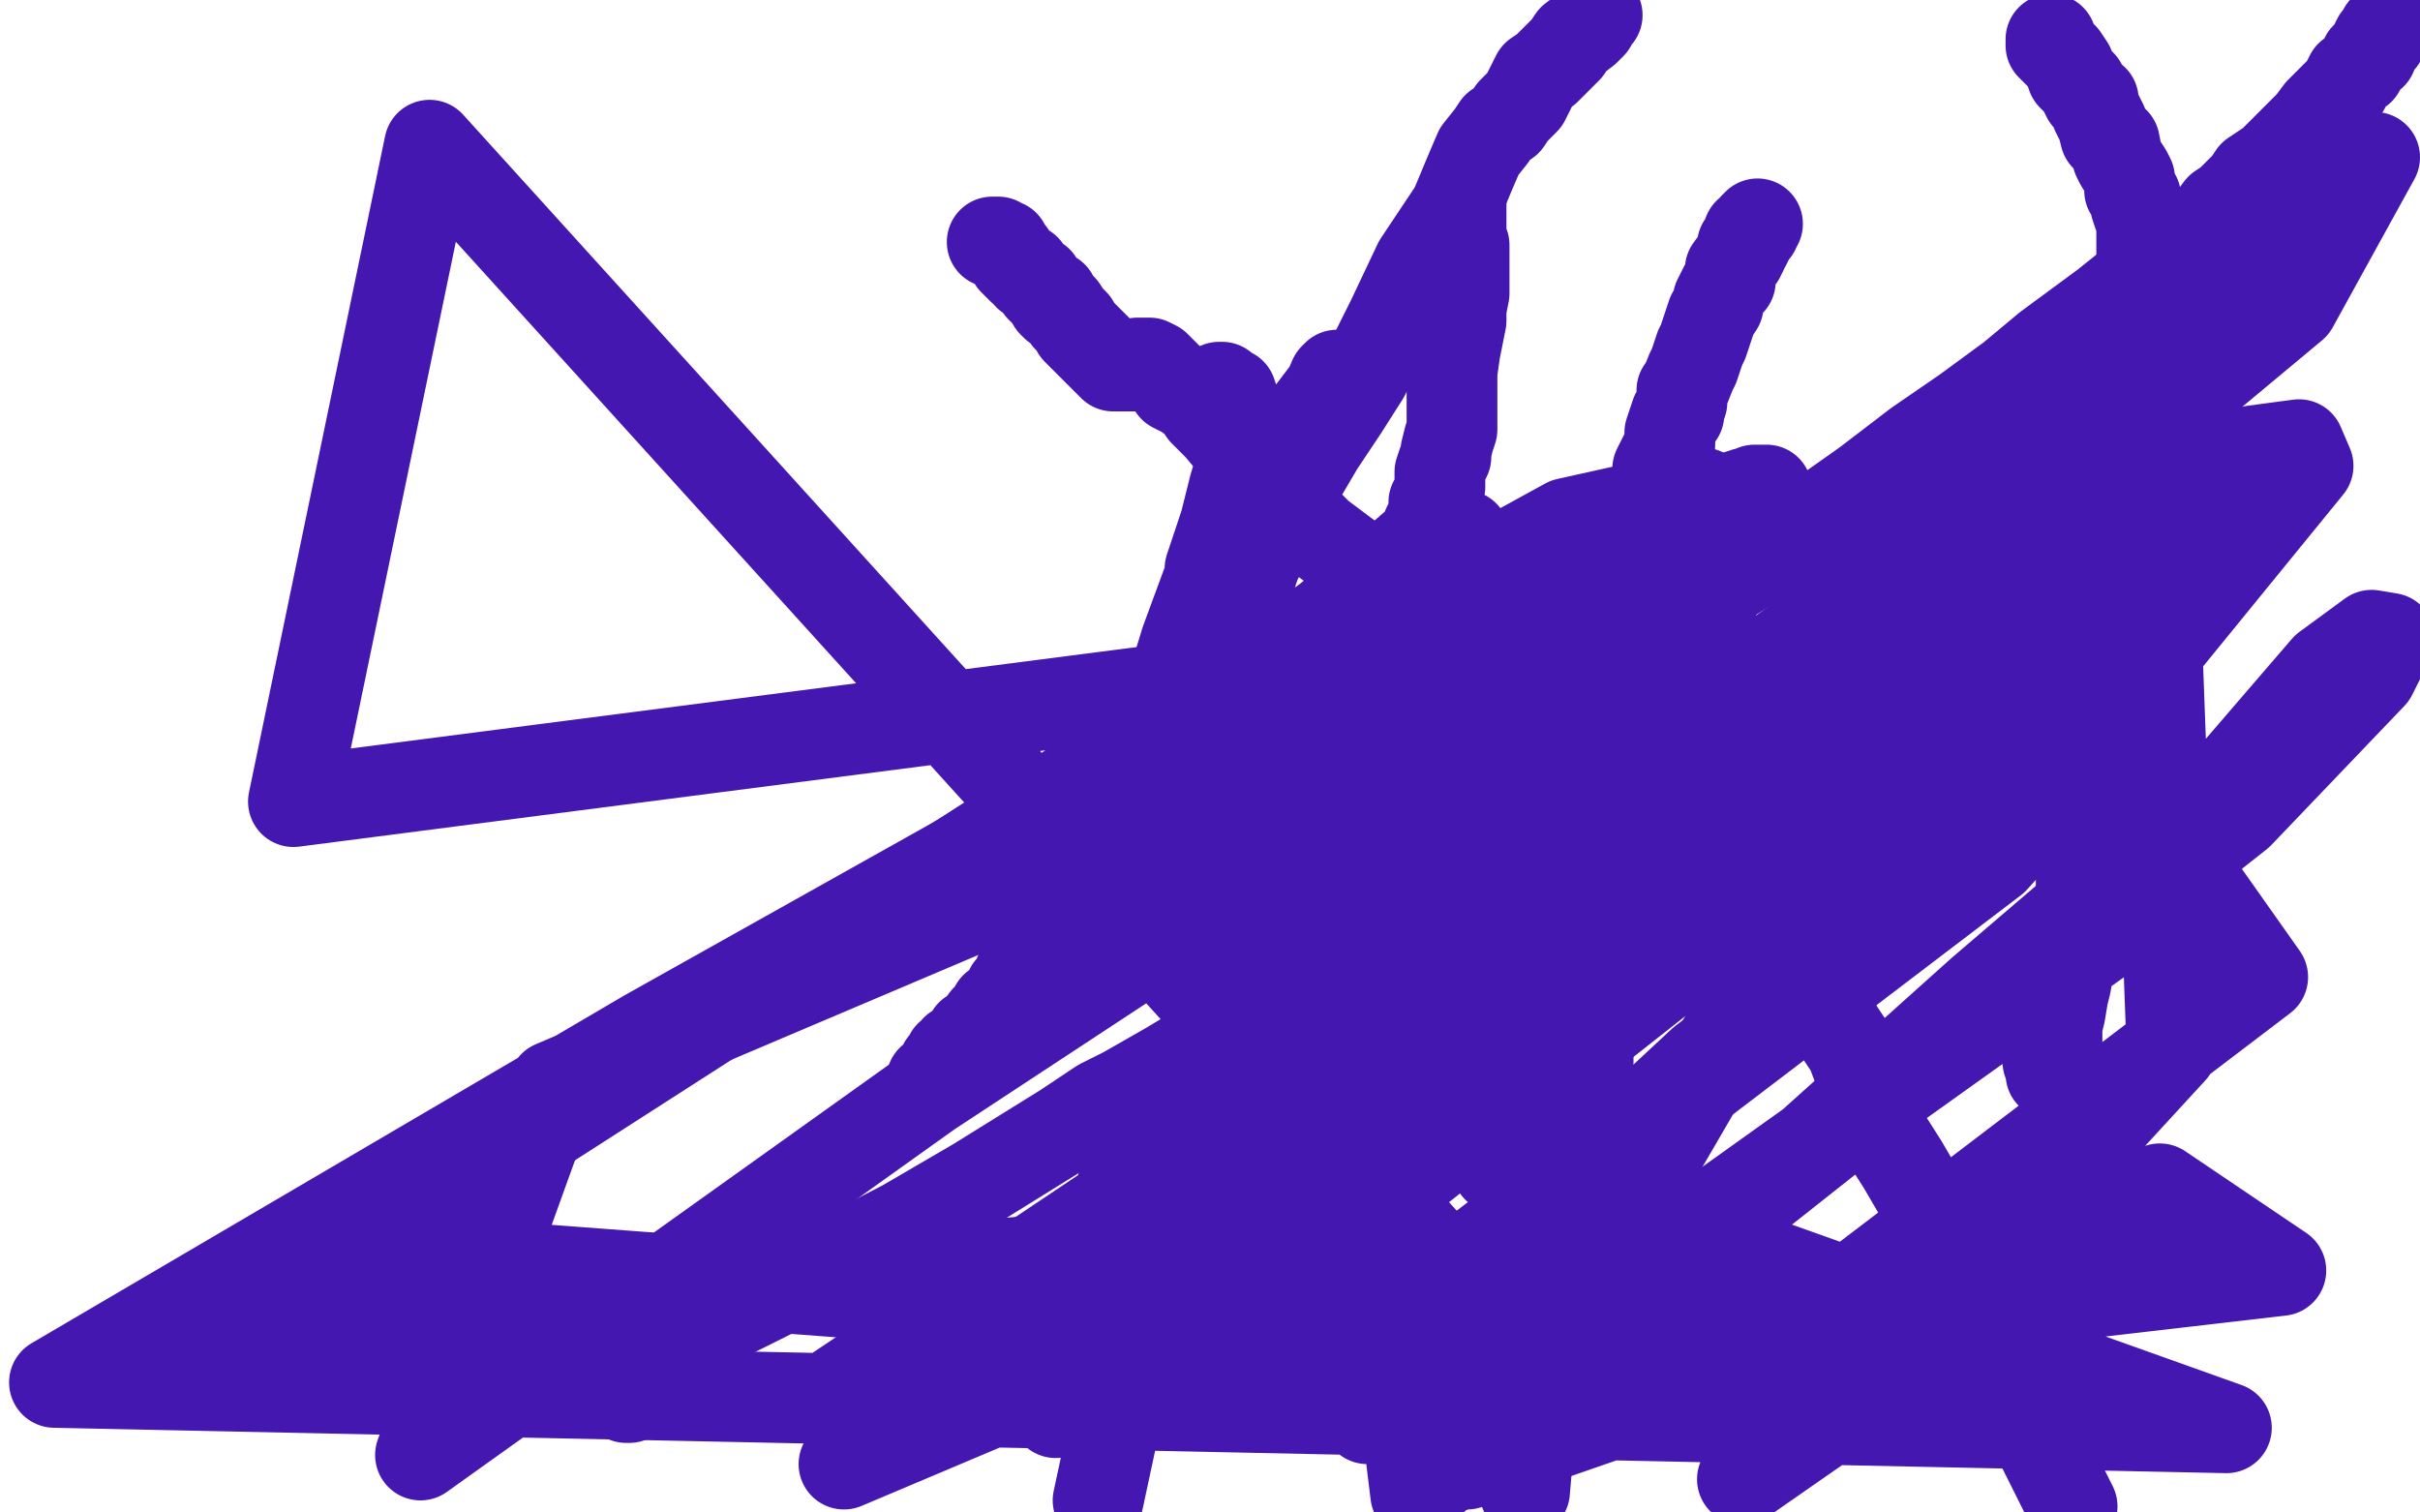 <?xml version="1.0" standalone="no"?>
<!DOCTYPE svg PUBLIC "-//W3C//DTD SVG 1.1//EN"
"http://www.w3.org/Graphics/SVG/1.1/DTD/svg11.dtd">

<svg width="800" height="500" version="1.1" xmlns="http://www.w3.org/2000/svg" xmlns:xlink="http://www.w3.org/1999/xlink" style="stroke-antialiasing: false"><desc>This SVG has been created on https://colorillo.com/</desc><rect x='0' y='0' width='800' height='500' style='fill: rgb(255,255,255); stroke-width:0' /><polyline points="308,357 311,355 311,355 312,353 312,353 312,352 312,352 313,351 313,351 314,350 314,350 314,349 314,349 315,349 316,348 316,347 317,347 318,346 319,345 320,344 321,342 323,341 326,337 328,337 329,333 331,332 333,330 334,327 336,325 337,322 338,322 338,321 339,321 339,320 340,319 340,318 340,317 341,317 342,316 343,315 343,314 344,313 345,313 346,311 347,310 348,309 350,307 351,305 352,303 353,302 355,301 356,301 356,299 357,299 358,298 359,297 360,297 362,294 367,291 369,289 372,287 374,285 376,284 379,281 381,277 384,276 388,272 391,269 393,266 396,264 400,261 402,258 407,253 411,251 414,248 416,245 420,244 421,242 422,241 424,241 426,240 429,238 432,237 434,236 437,234 440,233 442,233 444,232 447,230 449,229 452,226 455,224 458,222 460,220 464,218 468,215 472,213 476,211 481,209 486,206 490,204 494,201 500,197 506,194 512,193 517,190 523,189 527,185 531,184 538,180 546,177 554,173 560,169 566,166 570,165 574,164 577,163 578,163 579,163 580,162 581,162 582,162 583,162 584,162" style="fill: none; stroke: #4417b0; stroke-width: 30; stroke-linejoin: round; stroke-linecap: round; stroke-antialiasing: false; stroke-antialias: 0; opacity: 1.0"/>
<polyline points="328,80 329,80 329,80 330,80 330,80 330,81 330,81 331,81 332,81 332,82 334,84 335,86 336,87 338,89 339,89 340,91 343,93 344,95 345,96 346,97 348,98 348,99 348,100 349,101 350,101 351,102 353,105 355,107 356,109 360,113 362,115 365,118 368,121 369,121 370,121 371,121 372,121 373,121 375,121 376,121 376,120 377,120 379,120 380,120 382,121 386,125 388,128 392,130 396,133 398,136 403,141 413,153 424,165 436,177 452,189 460,194 463,197 465,199 467,200 468,201 469,201 471,201 472,202 473,203 474,204 476,205 478,206 480,208 481,210 486,214 488,218 492,221 495,226 497,229 502,235 504,237 507,239 508,241 510,242 512,243 513,244 514,244 514,245 515,245 516,245 518,247 520,249 524,253 529,257 536,265 544,271 556,283 565,292 574,300 579,307 583,311 585,313 588,317 590,318 593,321 594,323 596,325 596,326 599,329 601,332 605,336 608,341 612,347 615,355 619,364 622,374 629,385 636,397 642,409 649,424 655,435 660,449 670,468 685,498" style="fill: none; stroke: #4417b0; stroke-width: 30; stroke-linejoin: round; stroke-linecap: round; stroke-antialiasing: false; stroke-antialias: 0; opacity: 1.0"/>
<polyline points="483,66 483,67 483,67 483,69 483,69 483,72 483,72 483,73 483,73 483,74 483,77 483,79 484,81 484,84 484,86 484,90 484,94 484,97 483,102 483,106 481,116 480,123 480,126 480,129 480,132 480,135 480,137 480,140 480,142 479,145 478,149 478,151 477,153 476,156 476,158 476,161 475,165 474,166 474,169 473,172 472,174 471,177 471,180 469,185 468,188 468,191 468,194 467,197 466,199 466,202 465,205 464,209 464,211 464,213 463,217 462,219 461,221 461,225 461,227 461,229 461,231 461,233 461,234 461,237 461,240 461,241 461,245 461,246 461,248 461,250 462,251 463,253 464,256 464,257 464,260 465,262 466,265 466,267 467,268 468,270 468,273 468,275 468,277 469,278 470,281 471,283 471,285 472,289 472,291 472,293 472,297 472,299 472,301 472,304 472,308 472,311 472,313 472,317 472,319 472,321 472,324 472,325 472,328 472,329 472,333 472,335 472,338 472,343 471,348 469,357 468,365 467,373 464,382 461,393 460,398 458,402 456,405 455,409 454,410 453,412 452,413 452,414 452,415 452,417 451,417 451,419 451,420 451,421 450,421 450,422 449,425 449,426 449,427 449,428 449,429 449,430 449,431 449,432 449,435 449,437 449,439 449,441 450,441 450,442 450,443 450,444" style="fill: none; stroke: #4417b0; stroke-width: 30; stroke-linejoin: round; stroke-linecap: round; stroke-antialiasing: false; stroke-antialias: 0; opacity: 1.0"/>
<polyline points="790,9 789,9 789,9 788,10 788,10 788,11 788,11 787,12 787,12 787,13 786,13 785,15 784,18 782,19 781,21 780,23 777,25 775,29 772,32 770,34 767,37 764,41 761,44 758,47 756,49 751,54 748,56 745,58 743,61 740,64 737,67 734,69 731,73 724,79 718,83 712,88 706,93 696,101 677,115 665,125 650,136 634,147 617,160 600,172 583,184 567,194 553,205 535,222 521,233 508,246 496,258 481,273 464,290 446,304 421,323 406,336 396,347 386,353 379,357 372,361 364,365 352,373 323,391 299,405 268,421 236,437 222,445 218,451 216,454 212,457 212,459 212,460 211,460 211,461 209,461 208,461 208,462 207,462" style="fill: none; stroke: #4417b0; stroke-width: 30; stroke-linejoin: round; stroke-linecap: round; stroke-antialiasing: false; stroke-antialias: 0; opacity: 1.0"/>
<polyline points="581,74 580,75 580,75 580,76 580,76 579,77 579,77 578,77 578,77 578,79 578,79 577,81 577,81 576,81 576,81 576,83 575,85 572,89 572,93 570,95 568,99 568,101 566,104 565,107 564,110 563,113 562,115 561,118 560,121 559,123 557,128 556,129 556,131 556,133 555,135 555,137 554,137 553,140 552,143 552,145 552,147 551,149 549,153 548,155 548,159 547,165 545,168 544,171 544,175 543,178 542,182 540,186 540,191 540,198 537,211 536,221 536,232 534,243 532,254 530,268 528,285 527,296 526,309 526,321 525,334 525,345 525,356 524,373 520,384 517,393 515,405 511,417 509,426 508,437 508,447 505,464 505,475 505,481 504,493" style="fill: none; stroke: #4417b0; stroke-width: 30; stroke-linejoin: round; stroke-linecap: round; stroke-antialiasing: false; stroke-antialias: 0; opacity: 1.0"/>
<polyline points="528,5 527,6 527,6 526,7 526,7 526,8 526,8 524,10 524,10 520,13 520,13 518,16 518,16 515,19 515,19 511,23 511,23 508,25 506,29 504,33 500,37 498,40 495,42 493,45 489,50 486,57 481,69 469,87 460,106 451,124 444,135 436,147 426,164 420,176 415,186 411,198 407,209 400,222 392,245 388,261 384,272 380,282 380,285 384,289 386,291 389,294 392,297 395,301 396,301 396,302 396,305 397,306 398,307 398,309 398,312 398,314 398,317 399,320 400,322 402,325 403,329 404,332 404,335 404,338 403,345 400,355 396,368 390,389 384,407 380,428 372,454 363,496" style="fill: none; stroke: #4417b0; stroke-width: 30; stroke-linejoin: round; stroke-linecap: round; stroke-antialiasing: false; stroke-antialias: 0; opacity: 1.0"/>
<polyline points="678,13 678,15 678,15 680,17 680,17 682,19 682,19 684,22 684,22 685,25 685,25 688,28 688,28 690,32 690,32 692,33 692,34 693,37 694,39 695,41 696,45 699,47 700,52 701,54 703,57 704,59 704,61 704,63 706,65 706,68 707,71 708,73 708,76 708,78 708,81 708,84 708,86 708,90 708,93 708,95 708,97 708,99 708,101 708,104 708,106 708,109 708,111 708,114 708,117 708,120 708,125 708,137 709,145 710,151 711,156 711,158 712,161 712,165 712,168 712,171 712,173 712,176 712,178 712,181 712,184 712,188 712,191 710,197 708,205 707,216 704,227 702,239 699,250 695,267 692,278 688,290 688,301 686,309 684,317 683,325 682,329 681,335 680,339 680,345 680,349 679,351 678,354 678,355 678,353 677,351 676,344 672,333" style="fill: none; stroke: #4417b0; stroke-width: 30; stroke-linejoin: round; stroke-linecap: round; stroke-antialiasing: false; stroke-antialias: 0; opacity: 1.0"/>
<polyline points="403,128 404,128 404,128 404,129 404,129 407,130 407,130 408,133 408,133 409,136 409,136 411,138 411,138 412,144 411,151 408,161 405,173 401,185 400,188 400,189 404,182 414,169 430,145 438,132 441,125 442,124 441,125 440,128 424,149 411,169 399,193 392,212 388,225 389,230 396,233 416,225 434,209 452,194 467,181 475,178 476,177 476,179 476,183 470,201 452,237 414,310 349,467 754,420 714,393 576,489 616,458 718,347 712,185 527,306 400,390 324,441 320,447 347,441 401,406 471,348 547,276 662,181 758,101 785,52 714,121 611,200 504,277 416,349 371,392 367,403 382,402 421,379 472,344 510,313 520,303 516,297 488,318 402,376 275,461 458,437 659,284 703,235 712,221 712,220 706,224 692,241 656,281 563,351 462,445 468,494 568,405 740,269 784,223 790,211 784,210 769,221 738,257 655,328 480,485 585,447 748,323 724,289 556,409 452,469 568,349 688,246 763,154 760,147 745,149 705,173 620,245 455,358 279,484 421,424 642,250 720,171 729,156 724,154 700,173 632,233 522,319 375,445 649,450 664,422 485,484 567,196 183,359 139,481 307,361 520,221 569,171 563,163 518,173 396,240 214,342 18,457 736,472 495,386" style="fill: none; stroke: #4417b0; stroke-width: 30; stroke-linejoin: round; stroke-linecap: round; stroke-antialiasing: false; stroke-antialias: 0; opacity: 1.0"/>
<polyline points="130,416 501,444 501,444 142,48 97,265 407,225 484,177 76,439 424,410" style="fill: none; stroke: #4417b0; stroke-width: 30; stroke-linejoin: round; stroke-linecap: round; stroke-antialiasing: false; stroke-antialias: 0; opacity: 1.0"/>
<polyline points="611,273 518,433 518,433" style="fill: none; stroke: #4417b0; stroke-width: 30; stroke-linejoin: round; stroke-linecap: round; stroke-antialiasing: false; stroke-antialias: 0; opacity: 1.0"/>
</svg>
